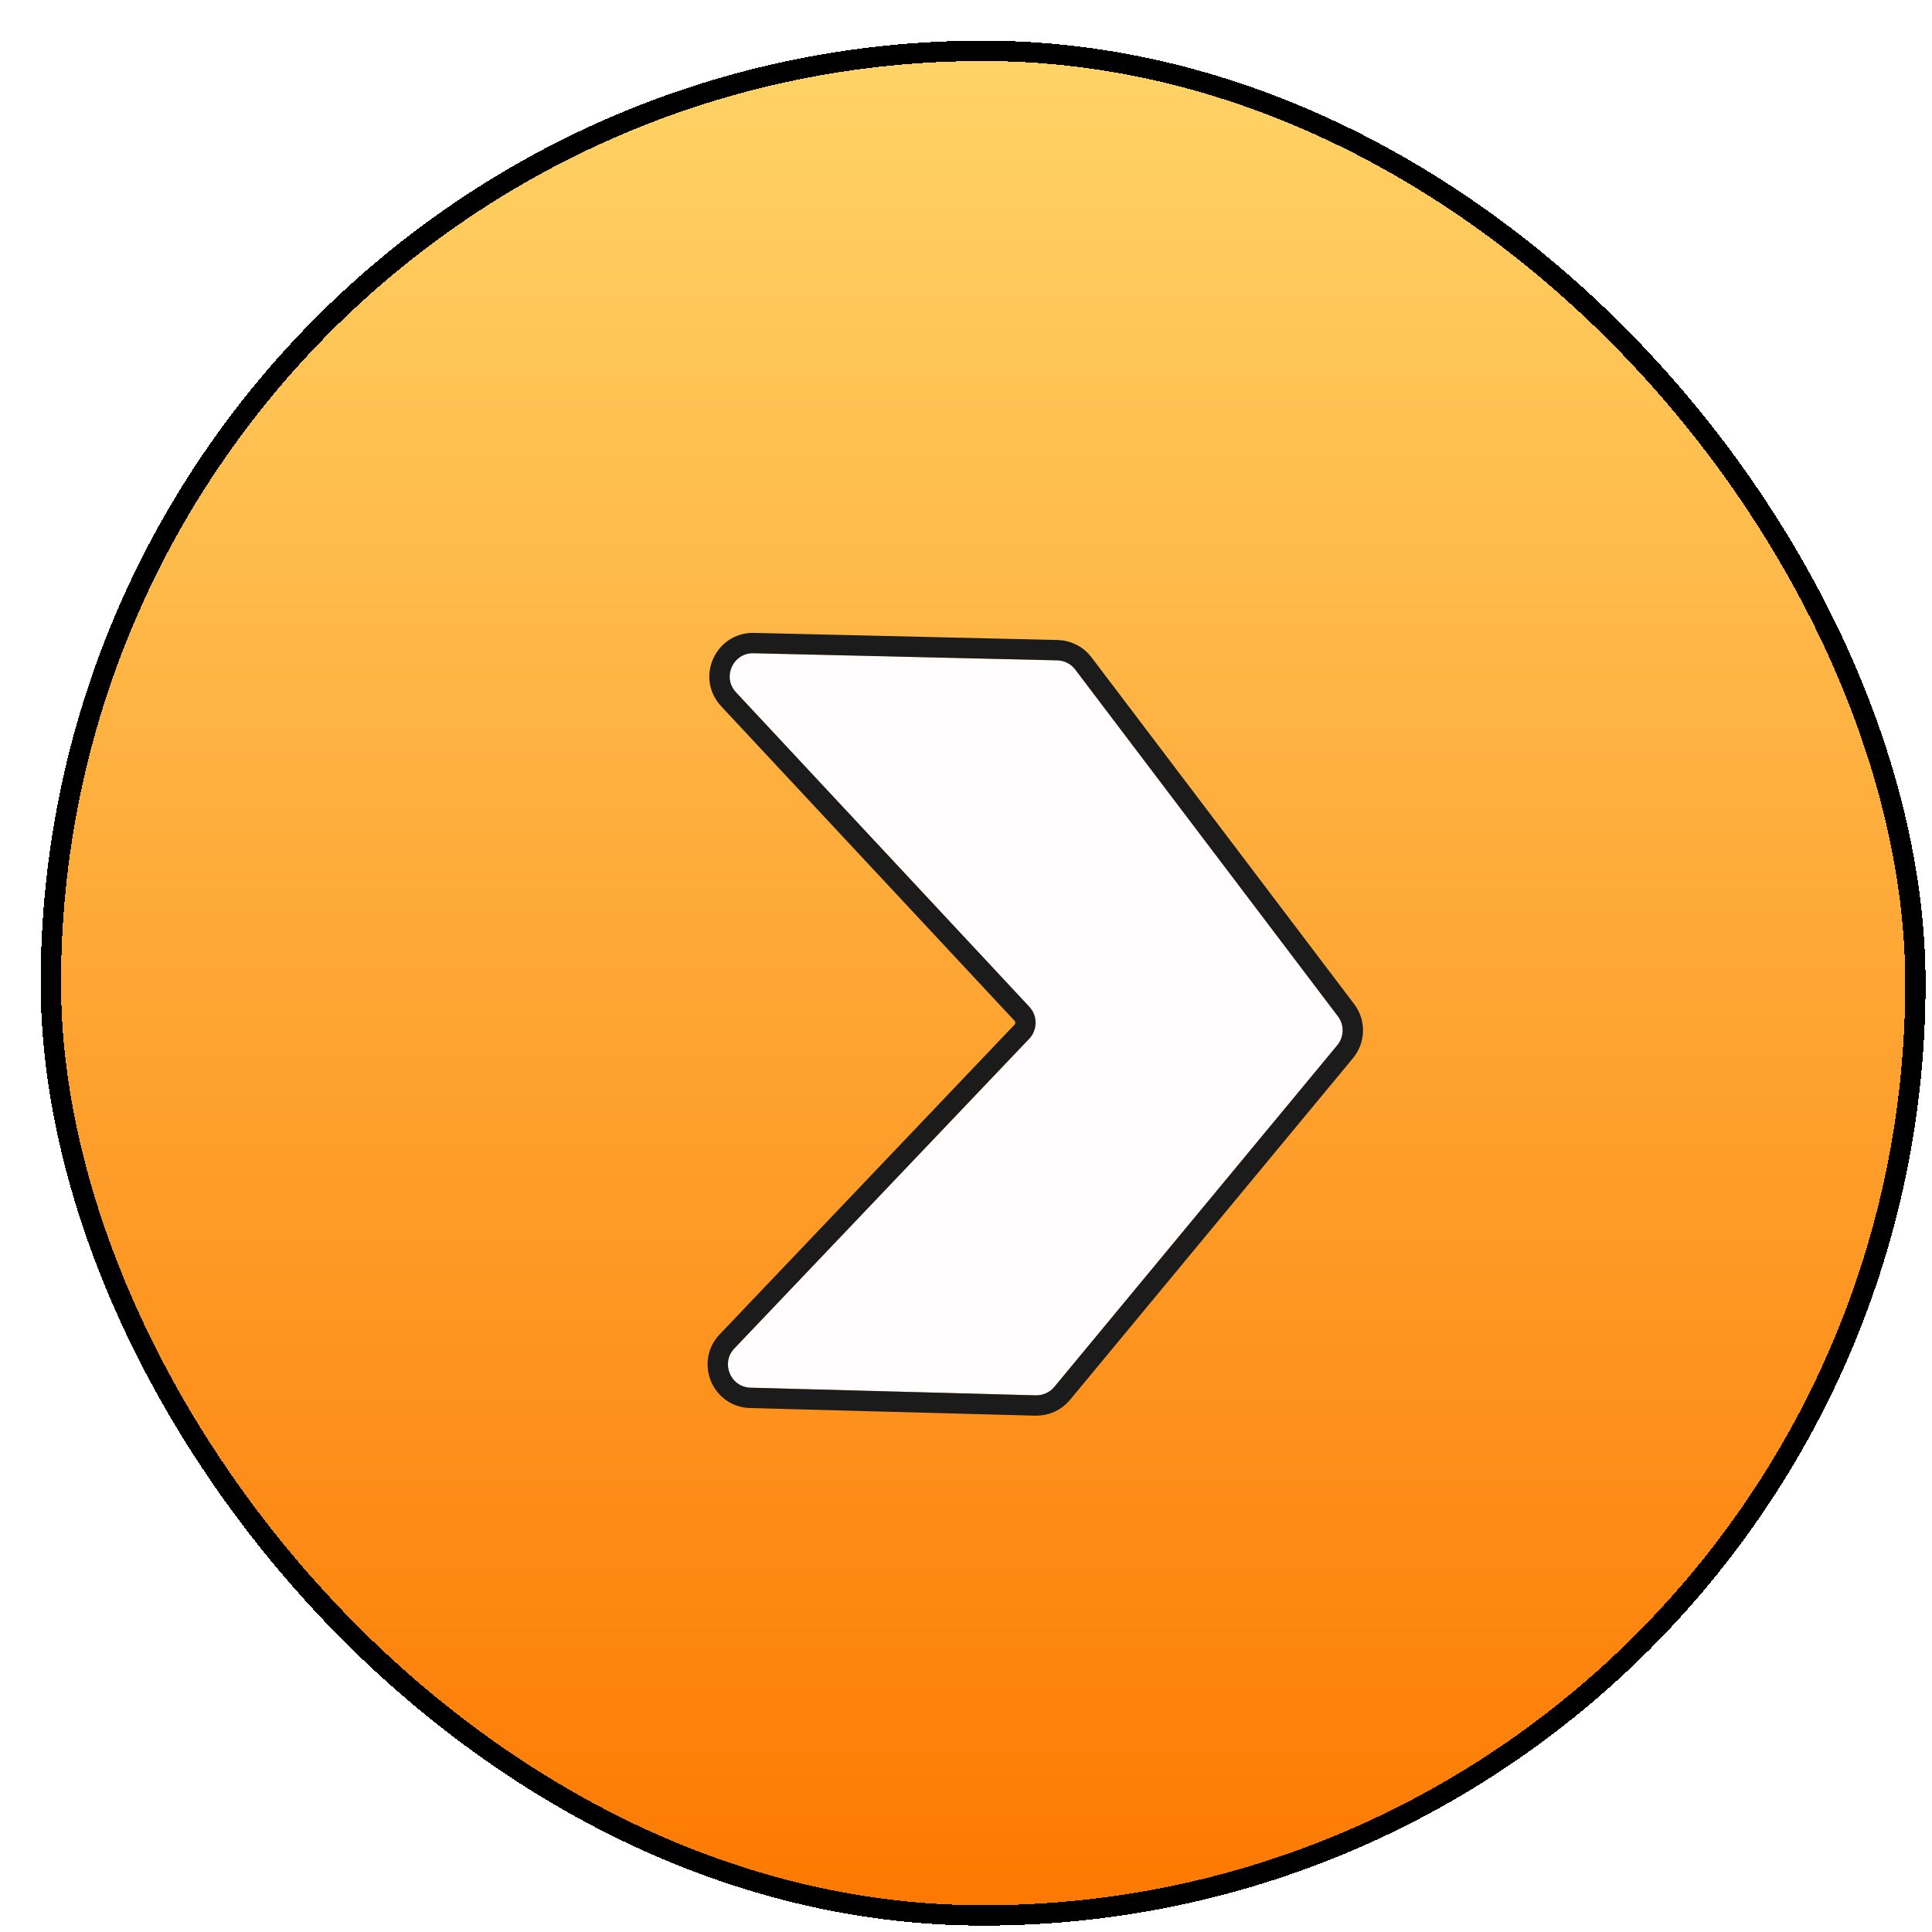 <svg width="41" height="41" viewBox="0 0 41 41" fill="none" xmlns="http://www.w3.org/2000/svg">
<g filter="url(#filter0_d_331_17366)">
<rect width="40" height="40" rx="20" fill="url(#paint0_linear_331_17366)" shape-rendering="crispEdges"/>
<rect width="40" height="40" rx="20" fill="url(#paint1_linear_331_17366)" shape-rendering="crispEdges"/>
<rect width="40" height="40" rx="20" fill="url(#paint2_linear_331_17366)" shape-rendering="crispEdges"/>
<rect x="0.216" y="0.216" width="39.569" height="39.569" rx="19.784" stroke="black" stroke-width="0.432" shape-rendering="crispEdges"/>
<g filter="url(#filter1_d_331_17366)">
<path d="M20.71 12.288L14.265 12.137C13.829 12.127 13.595 12.647 13.893 12.966L20.119 19.641C20.297 19.832 20.296 20.128 20.116 20.317L13.859 26.89C13.564 27.2 13.775 27.712 14.203 27.723L20.255 27.885C20.407 27.889 20.552 27.823 20.648 27.707L26.654 20.454C26.8 20.278 26.806 20.024 26.667 19.842L21.092 12.483C21.001 12.363 20.86 12.291 20.71 12.288Z" fill="#FFFDFD"/>
<path d="M20.715 12.072C20.931 12.077 21.133 12.18 21.264 12.352L26.839 19.712C27.038 19.974 27.03 20.338 26.82 20.592L20.814 27.845C20.676 28.012 20.468 28.106 20.25 28.101L14.197 27.939C13.583 27.923 13.279 27.186 13.702 26.741L19.959 20.169C20.06 20.063 20.061 19.895 19.961 19.788L13.735 13.113C13.307 12.654 13.643 11.906 14.271 11.921L20.715 12.072Z" stroke="#1B1B1B" stroke-width="0.432"/>
</g>
</g>
<defs>
<filter id="filter0_d_331_17366" x="0" y="0" width="40.863" height="40.863" filterUnits="userSpaceOnUse" color-interpolation-filters="sRGB">
<feFlood flood-opacity="0" result="BackgroundImageFix"/>
<feColorMatrix in="SourceAlpha" type="matrix" values="0 0 0 0 0 0 0 0 0 0 0 0 0 0 0 0 0 0 127 0" result="hardAlpha"/>
<feOffset dx="0.863" dy="0.863"/>
<feComposite in2="hardAlpha" operator="out"/>
<feColorMatrix type="matrix" values="0 0 0 0 0 0 0 0 0 0 0 0 0 0 0 0 0 0 1 0"/>
<feBlend mode="normal" in2="BackgroundImageFix" result="effect1_dropShadow_331_17366"/>
<feBlend mode="normal" in="SourceGraphic" in2="effect1_dropShadow_331_17366" result="shape"/>
</filter>
<filter id="filter1_d_331_17366" x="13.289" y="11.705" width="14.773" height="17.474" filterUnits="userSpaceOnUse" color-interpolation-filters="sRGB">
<feFlood flood-opacity="0" result="BackgroundImageFix"/>
<feColorMatrix in="SourceAlpha" type="matrix" values="0 0 0 0 0 0 0 0 0 0 0 0 0 0 0 0 0 0 127 0" result="hardAlpha"/>
<feOffset dx="0.863" dy="0.863"/>
<feComposite in2="hardAlpha" operator="out"/>
<feColorMatrix type="matrix" values="0 0 0 0 0 0 0 0 0 0 0 0 0 0 0 0 0 0 1 0"/>
<feBlend mode="normal" in2="BackgroundImageFix" result="effect1_dropShadow_331_17366"/>
<feBlend mode="normal" in="SourceGraphic" in2="effect1_dropShadow_331_17366" result="shape"/>
</filter>
<linearGradient id="paint0_linear_331_17366" x1="20" y1="0" x2="20" y2="40" gradientUnits="userSpaceOnUse">
<stop stop-color="#FFD467"/>
<stop offset="1" stop-color="#FD7800"/>
</linearGradient>
<linearGradient id="paint1_linear_331_17366" x1="20" y1="0" x2="20" y2="40" gradientUnits="userSpaceOnUse">
<stop stop-color="#F9E07B"/>
<stop offset="1" stop-color="#FFE62A"/>
</linearGradient>
<linearGradient id="paint2_linear_331_17366" x1="20" y1="0" x2="20" y2="40" gradientUnits="userSpaceOnUse">
<stop stop-color="#FFD467"/>
<stop offset="1" stop-color="#FD7800"/>
</linearGradient>
</defs>
</svg>
